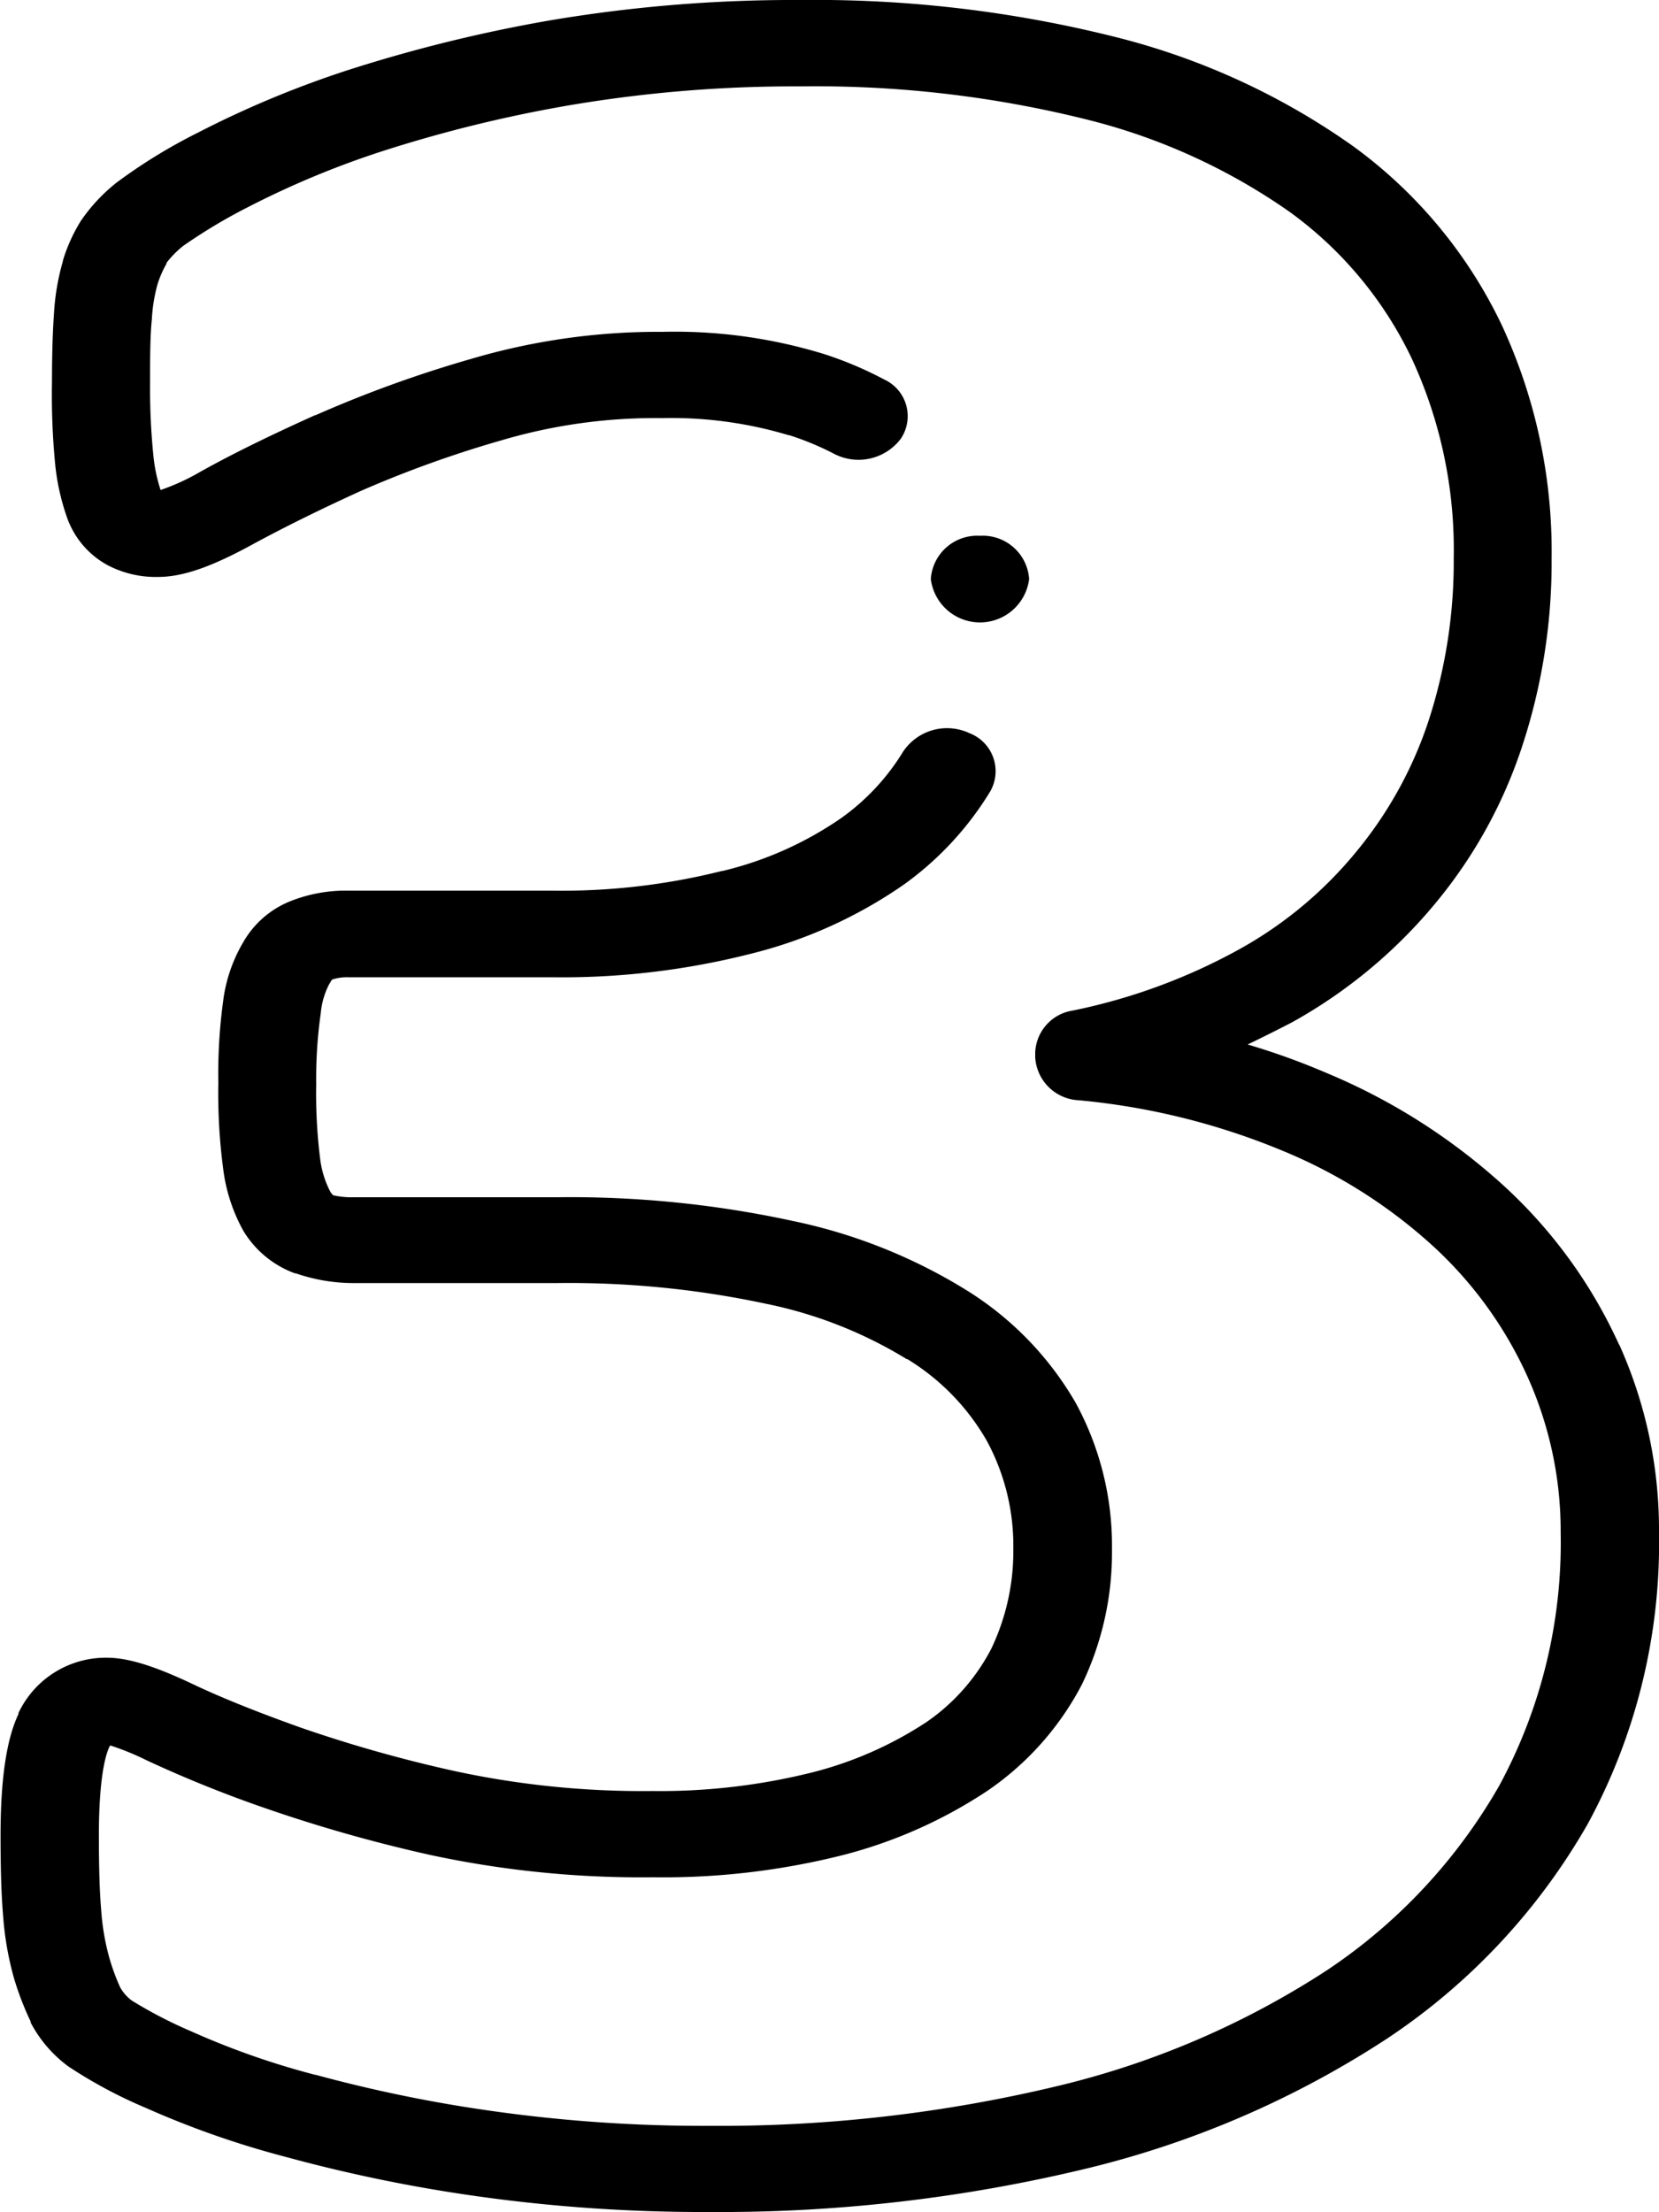 <svg xmlns="http://www.w3.org/2000/svg" viewBox="0 0 150 200"><g id="Calque_2" data-name="Calque 2"><g id="Layer_1" data-name="Layer 1"><path d="M146.4,121.59a44.29,44.29,0,0,0-10.25-14.22A55.4,55.4,0,0,0,119.93,97a63.79,63.79,0,0,0-7.12-2.57q2.07-1,4-2a45.39,45.39,0,0,0,13-10.8,43.33,43.33,0,0,0,7.85-14.26,53.14,53.14,0,0,0,2.63-16.87,48.6,48.6,0,0,0-4.52-21.14A42.69,42.69,0,0,0,122.32,13.2a64,64,0,0,0-21.45-9.85A111.4,111.4,0,0,0,72.44,0a132.43,132.43,0,0,0-22.7,1.84A135.73,135.73,0,0,0,31.33,6.38,91.13,91.13,0,0,0,17.88,12a49,49,0,0,0-7.41,4.56l-.08.07A15.61,15.61,0,0,0,7.29,20a15.05,15.05,0,0,0-1.6,3.55l0,.05a21.36,21.36,0,0,0-.81,4.75c-.12,1.71-.18,3.74-.18,6.22A65,65,0,0,0,5,42.09a20.75,20.75,0,0,0,1.17,5l.07.16a7.86,7.86,0,0,0,3.48,3.84,9.36,9.36,0,0,0,4.55,1.07c2.22,0,4.76-.87,8.47-2.89,2.77-1.51,6.06-3.14,9.78-4.84a101.54,101.54,0,0,1,12.85-4.63,49,49,0,0,1,14.49-2,36.88,36.88,0,0,1,11.46,1.55l.06,0A25.73,25.73,0,0,1,75.36,41a4.79,4.79,0,0,0,6.09-1.34,3.65,3.65,0,0,0-1.52-5.36A33.45,33.45,0,0,0,74.48,32,46,46,0,0,0,59.9,30a59.78,59.78,0,0,0-17.35,2.46,109.84,109.84,0,0,0-14,5.07l-.05,0C24.55,39.31,21.06,41,18.1,42.66a20.1,20.1,0,0,1-3.58,1.64,14.66,14.66,0,0,1-.64-3,60.13,60.13,0,0,1-.31-6.7c0-2.31,0-4.18.16-5.73a14.66,14.66,0,0,1,.51-3.16,9.36,9.36,0,0,1,.82-1.88l0-.07a8.61,8.61,0,0,1,1.52-1.54,49.16,49.16,0,0,1,5.89-3.52,81.27,81.27,0,0,1,12-5,123.24,123.24,0,0,1,17-4.18A121.59,121.59,0,0,1,72.44,7.81a101.18,101.18,0,0,1,25.84,3,55,55,0,0,1,18.33,8.35,34.9,34.9,0,0,1,11,13.18,41.09,41.09,0,0,1,3.83,18.12,46.46,46.46,0,0,1-2.27,14.69A36.5,36.5,0,0,1,122.63,77l0,0A36.56,36.56,0,0,1,112,85.85a53,53,0,0,1-15,5.51,4,4,0,0,0-3.4,3.79v.44a4.13,4.13,0,0,0,3.92,3.88A63.15,63.15,0,0,1,116,104.05a46.39,46.39,0,0,1,13.63,8.66,36.22,36.22,0,0,1,8.48,11.75,34,34,0,0,1,3,14.09,46.16,46.16,0,0,1-5.55,22.88A49.67,49.67,0,0,1,120,178.11a77.54,77.54,0,0,1-24.25,10.45,131,131,0,0,1-31.62,3.63,136,136,0,0,1-19.49-1.32,129.13,129.13,0,0,1-16.09-3.29l-.05,0a71.5,71.5,0,0,1-11.25-3.95,40.37,40.37,0,0,1-5.34-2.77,3.82,3.82,0,0,1-1.05-1.2,19.67,19.67,0,0,1-1-2.75,21.62,21.62,0,0,1-.71-4.21c-.14-1.64-.21-3.79-.21-6.76,0-5.31.63-7.31.92-7.95a1.06,1.06,0,0,1,.11-.19,24.34,24.34,0,0,1,3.28,1.34,111.83,111.83,0,0,0,10.64,4.3,135.43,135.43,0,0,0,15.1,4.28,90.84,90.84,0,0,0,20.07,2,66.45,66.45,0,0,0,17.12-2,42.94,42.94,0,0,0,13.13-5.84l.07-.05a26.38,26.38,0,0,0,8.46-9.58l0,0a27.47,27.47,0,0,0,2.7-12.17,27,27,0,0,0-3.29-13.27l0,0a29.13,29.13,0,0,0-9.87-10.17,48.63,48.63,0,0,0-15.71-6.26,95,95,0,0,0-21.31-2.14H32a7.56,7.56,0,0,1-1.88-.18,1.73,1.73,0,0,1-.27-.35,8.72,8.72,0,0,1-.91-3,47.3,47.3,0,0,1-.35-6.69A41.73,41.73,0,0,1,29,91.62,7.08,7.08,0,0,1,29.75,89l.13-.21a1.29,1.29,0,0,1,.15-.23,4.26,4.26,0,0,1,1.44-.21h18.4a69.14,69.14,0,0,0,18-2.12,41.85,41.85,0,0,0,13.87-6.27,28.76,28.76,0,0,0,7.78-8.39,3.68,3.68,0,0,0-1.85-5.28,4.78,4.78,0,0,0-6,1.64,20.44,20.44,0,0,1-5.57,6,31.88,31.88,0,0,1-10.76,4.81l-.06,0a59.37,59.37,0,0,1-15.4,1.78H31.47a13.54,13.54,0,0,0-5.18.94A8.55,8.55,0,0,0,22,85.17a13.86,13.86,0,0,0-1.83,5.38,48.8,48.8,0,0,0-.43,7.34,52.14,52.14,0,0,0,.43,7.71A15.45,15.45,0,0,0,22,111.27l0,0a9.09,9.09,0,0,0,4.67,3.85l.08,0A16,16,0,0,0,32,116H50.31a85.18,85.18,0,0,1,19,1.88,39.27,39.27,0,0,1,12.68,5l.06,0a20.72,20.72,0,0,1,7.14,7.32A19.9,19.9,0,0,1,91.62,140a20.44,20.44,0,0,1-2,9.07,18.25,18.25,0,0,1-5.87,6.63,33.93,33.93,0,0,1-10.24,4.52A56.74,56.74,0,0,1,59,161.92a80.42,80.42,0,0,1-17.83-1.79,124.52,124.52,0,0,1-14-3.95c-3.95-1.41-7.23-2.73-9.75-3.93-3.46-1.64-5.85-2.38-7.75-2.38a8.72,8.72,0,0,0-8,5l0,.09c-1.09,2.3-1.62,5.9-1.62,11,0,3.18.08,5.51.24,7.35a28,28,0,0,0,1,5.62,27.26,27.26,0,0,0,1.48,3.83l0,.09a11.63,11.63,0,0,0,3.33,3.91l.11.08a42.78,42.78,0,0,0,7,3.74A82.52,82.52,0,0,0,25.84,195a139.42,139.42,0,0,0,17.33,3.56,146.34,146.34,0,0,0,21,1.42,141.22,141.22,0,0,0,34.07-3.93,86.85,86.85,0,0,0,27.21-11.77,57.52,57.52,0,0,0,18.11-19.39A53.16,53.16,0,0,0,150,138.55a40.75,40.75,0,0,0-3.6-17Z"/><path d="M93.05,52.35a4.2,4.2,0,0,0-4.45-3.91h0a4.2,4.2,0,0,0-4.44,3.91,4.48,4.48,0,0,0,8.89,0Z"/></g></g></svg>